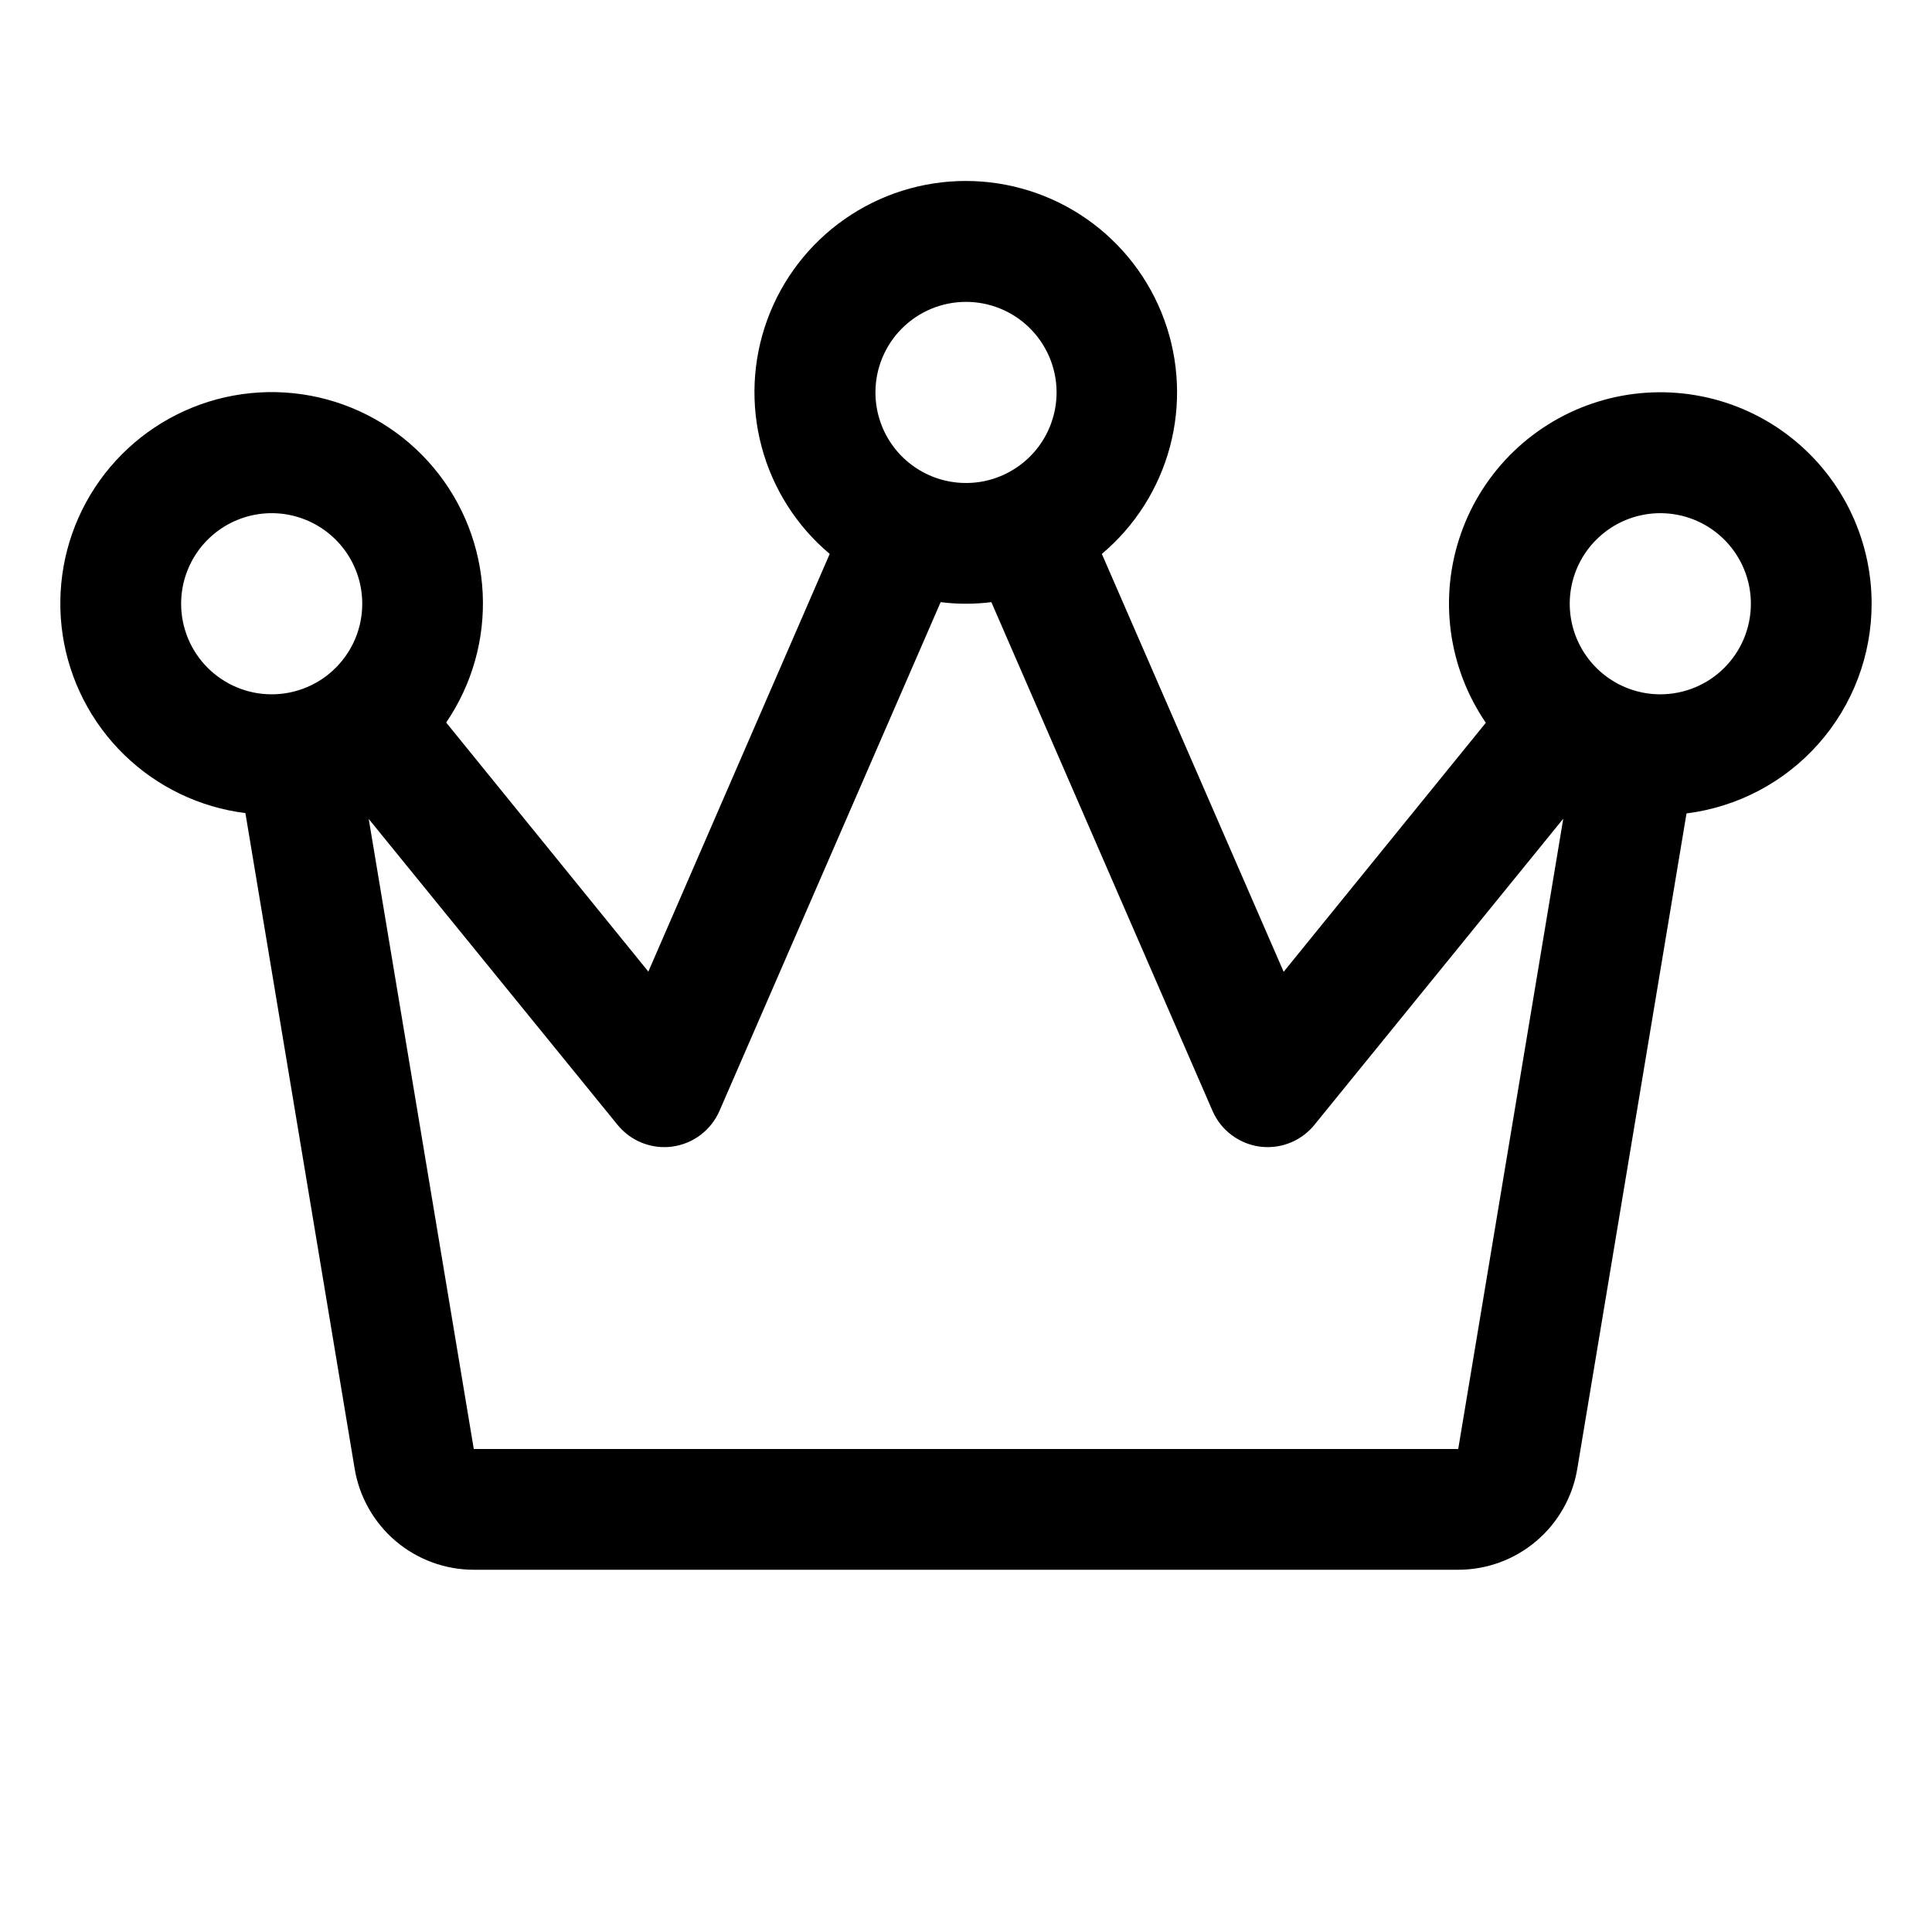 <svg width="48" height="48" viewBox="0 0 48 48" fill="none" xmlns="http://www.w3.org/2000/svg">
<path d="M46.5 15C46.501 14.178 46.308 13.367 45.938 12.632C45.568 11.898 45.031 11.261 44.369 10.772C43.708 10.284 42.941 9.957 42.13 9.82C41.32 9.682 40.488 9.736 39.702 9.979C38.917 10.221 38.199 10.645 37.607 11.215C37.015 11.786 36.565 12.487 36.294 13.264C36.023 14.04 35.937 14.869 36.045 15.684C36.153 16.499 36.451 17.278 36.915 17.957L31.892 24.144L27.375 13.762C28.199 13.069 28.789 12.139 29.067 11.099C29.344 10.058 29.295 8.958 28.926 7.946C28.557 6.935 27.886 6.061 27.004 5.444C26.122 4.827 25.071 4.496 23.994 4.496C22.918 4.496 21.867 4.827 20.985 5.444C20.102 6.061 19.431 6.935 19.062 7.946C18.693 8.958 18.644 10.058 18.922 11.099C19.199 12.139 19.79 13.069 20.614 13.762L16.108 24.139L11.085 17.951C11.73 17.006 12.049 15.875 11.992 14.732C11.935 13.589 11.507 12.495 10.771 11.618C10.036 10.741 9.034 10.128 7.918 9.873C6.802 9.619 5.633 9.735 4.59 10.206C3.546 10.677 2.685 11.476 2.138 12.481C1.59 13.486 1.387 14.643 1.557 15.775C1.728 16.907 2.264 17.952 3.084 18.751C3.903 19.55 4.962 20.059 6.097 20.201L8.812 36.493C8.929 37.193 9.291 37.83 9.832 38.289C10.374 38.748 11.061 39 11.771 39H36.229C36.939 39 37.626 38.748 38.167 38.289C38.709 37.83 39.071 37.193 39.187 36.493L41.901 20.209C43.17 20.05 44.338 19.433 45.185 18.474C46.032 17.515 46.5 16.279 46.5 15ZM24 7.5C24.445 7.5 24.88 7.632 25.25 7.879C25.62 8.126 25.908 8.478 26.079 8.889C26.249 9.3 26.294 9.752 26.207 10.189C26.12 10.625 25.906 11.026 25.591 11.341C25.276 11.655 24.875 11.87 24.439 11.957C24.002 12.043 23.55 11.999 23.139 11.829C22.728 11.658 22.376 11.37 22.129 11C21.882 10.63 21.75 10.195 21.75 9.75C21.75 9.153 21.987 8.581 22.409 8.159C22.831 7.737 23.403 7.5 24 7.5ZM4.5 15C4.5 14.555 4.632 14.12 4.879 13.75C5.126 13.38 5.478 13.091 5.889 12.921C6.3 12.751 6.752 12.706 7.189 12.793C7.625 12.88 8.026 13.094 8.341 13.409C8.656 13.723 8.87 14.124 8.957 14.561C9.043 14.997 8.999 15.45 8.829 15.861C8.658 16.272 8.37 16.623 8 16.871C7.63 17.118 7.195 17.25 6.75 17.25C6.153 17.25 5.581 17.013 5.159 16.591C4.737 16.169 4.5 15.597 4.5 15ZM36.229 36H11.771L9.161 20.347L15.335 27.937C15.475 28.112 15.652 28.253 15.854 28.351C16.055 28.448 16.276 28.499 16.5 28.5C16.568 28.5 16.635 28.496 16.702 28.487C16.958 28.452 17.2 28.352 17.406 28.196C17.611 28.041 17.773 27.834 17.876 27.598L23.37 14.96C23.788 15.013 24.212 15.013 24.63 14.96L30.124 27.598C30.226 27.834 30.388 28.041 30.594 28.196C30.8 28.352 31.042 28.452 31.297 28.487C31.364 28.496 31.432 28.5 31.5 28.5C31.724 28.499 31.944 28.448 32.146 28.351C32.347 28.253 32.524 28.112 32.664 27.937L38.839 20.34L36.229 36ZM41.25 17.25C40.805 17.25 40.37 17.118 40 16.871C39.63 16.623 39.342 16.272 39.171 15.861C39.001 15.45 38.956 14.997 39.043 14.561C39.13 14.124 39.344 13.723 39.659 13.409C39.974 13.094 40.374 12.88 40.811 12.793C41.247 12.706 41.7 12.751 42.111 12.921C42.522 13.091 42.873 13.38 43.121 13.75C43.368 14.12 43.5 14.555 43.5 15C43.5 15.597 43.263 16.169 42.841 16.591C42.419 17.013 41.847 17.25 41.25 17.25Z" fill="black"/>
</svg>
